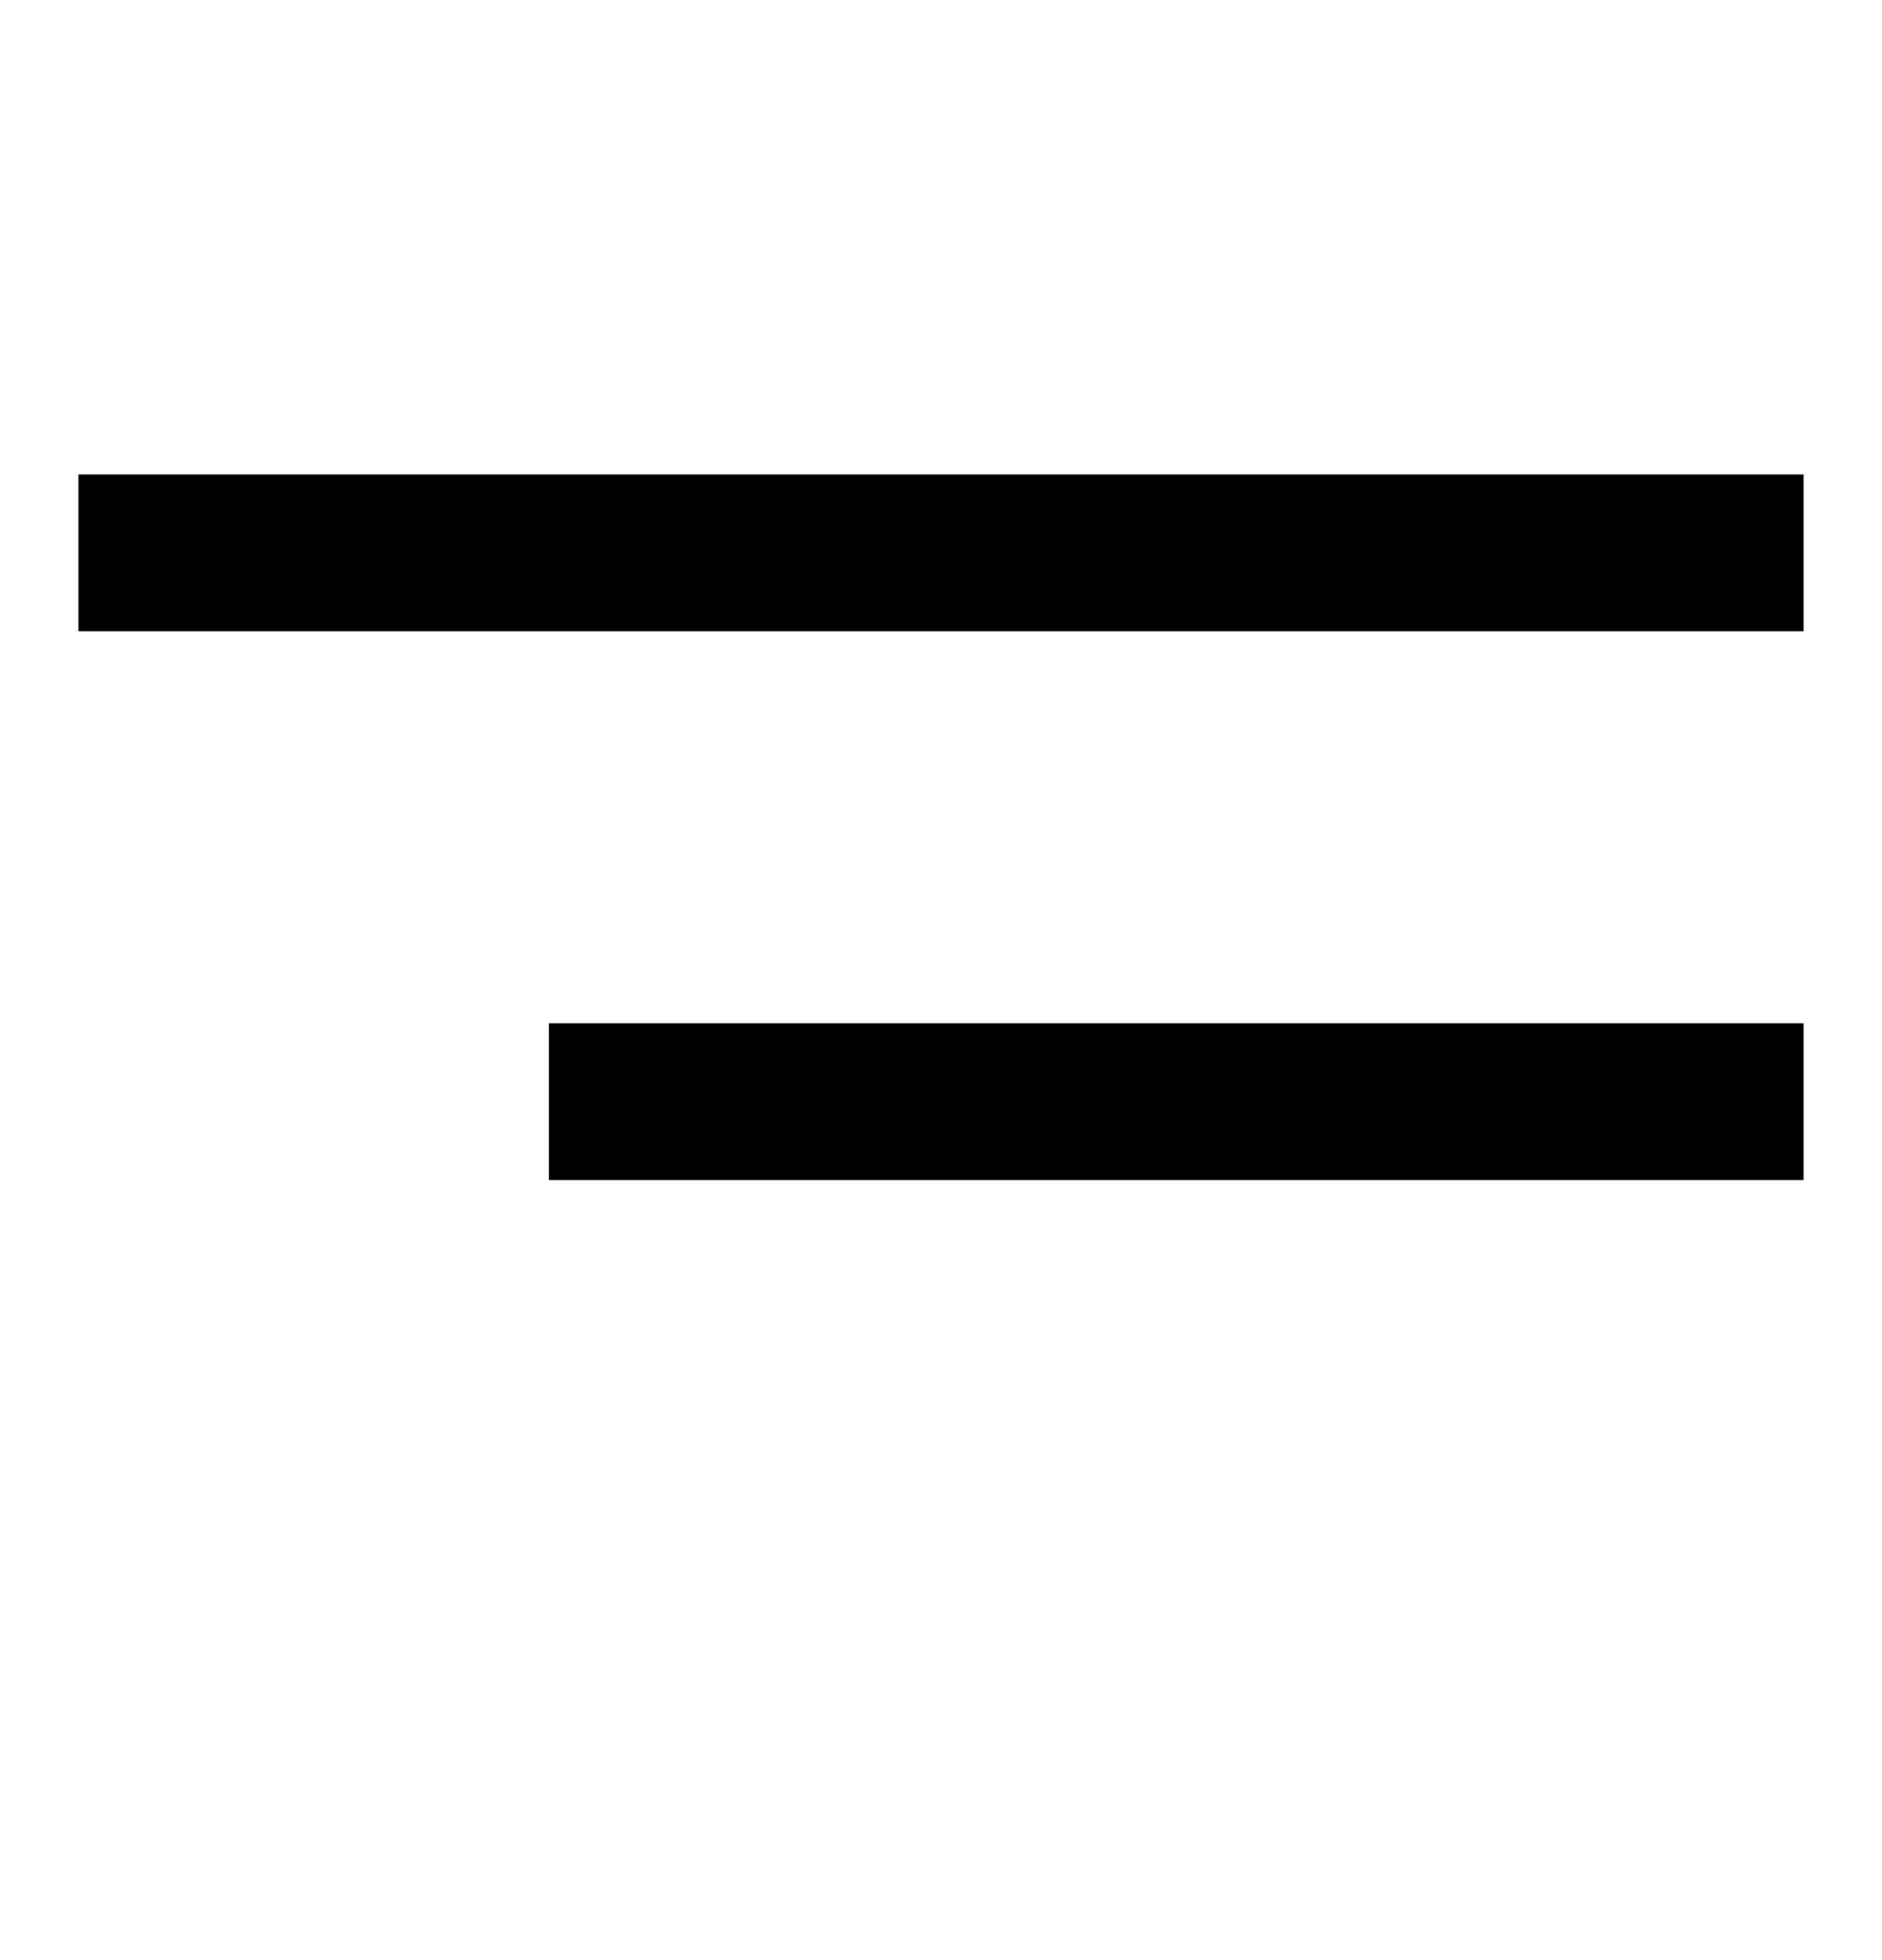 <svg width="24" height="25" viewBox="0 0 24 25" fill="none" xmlns="http://www.w3.org/2000/svg">
<line x1="1" y1="7.051" x2="23" y2="7.051" stroke="black" stroke-width="2"/>
<line x1="7" y1="14.051" x2="23" y2="14.051" stroke="black" stroke-width="2"/>
</svg>
